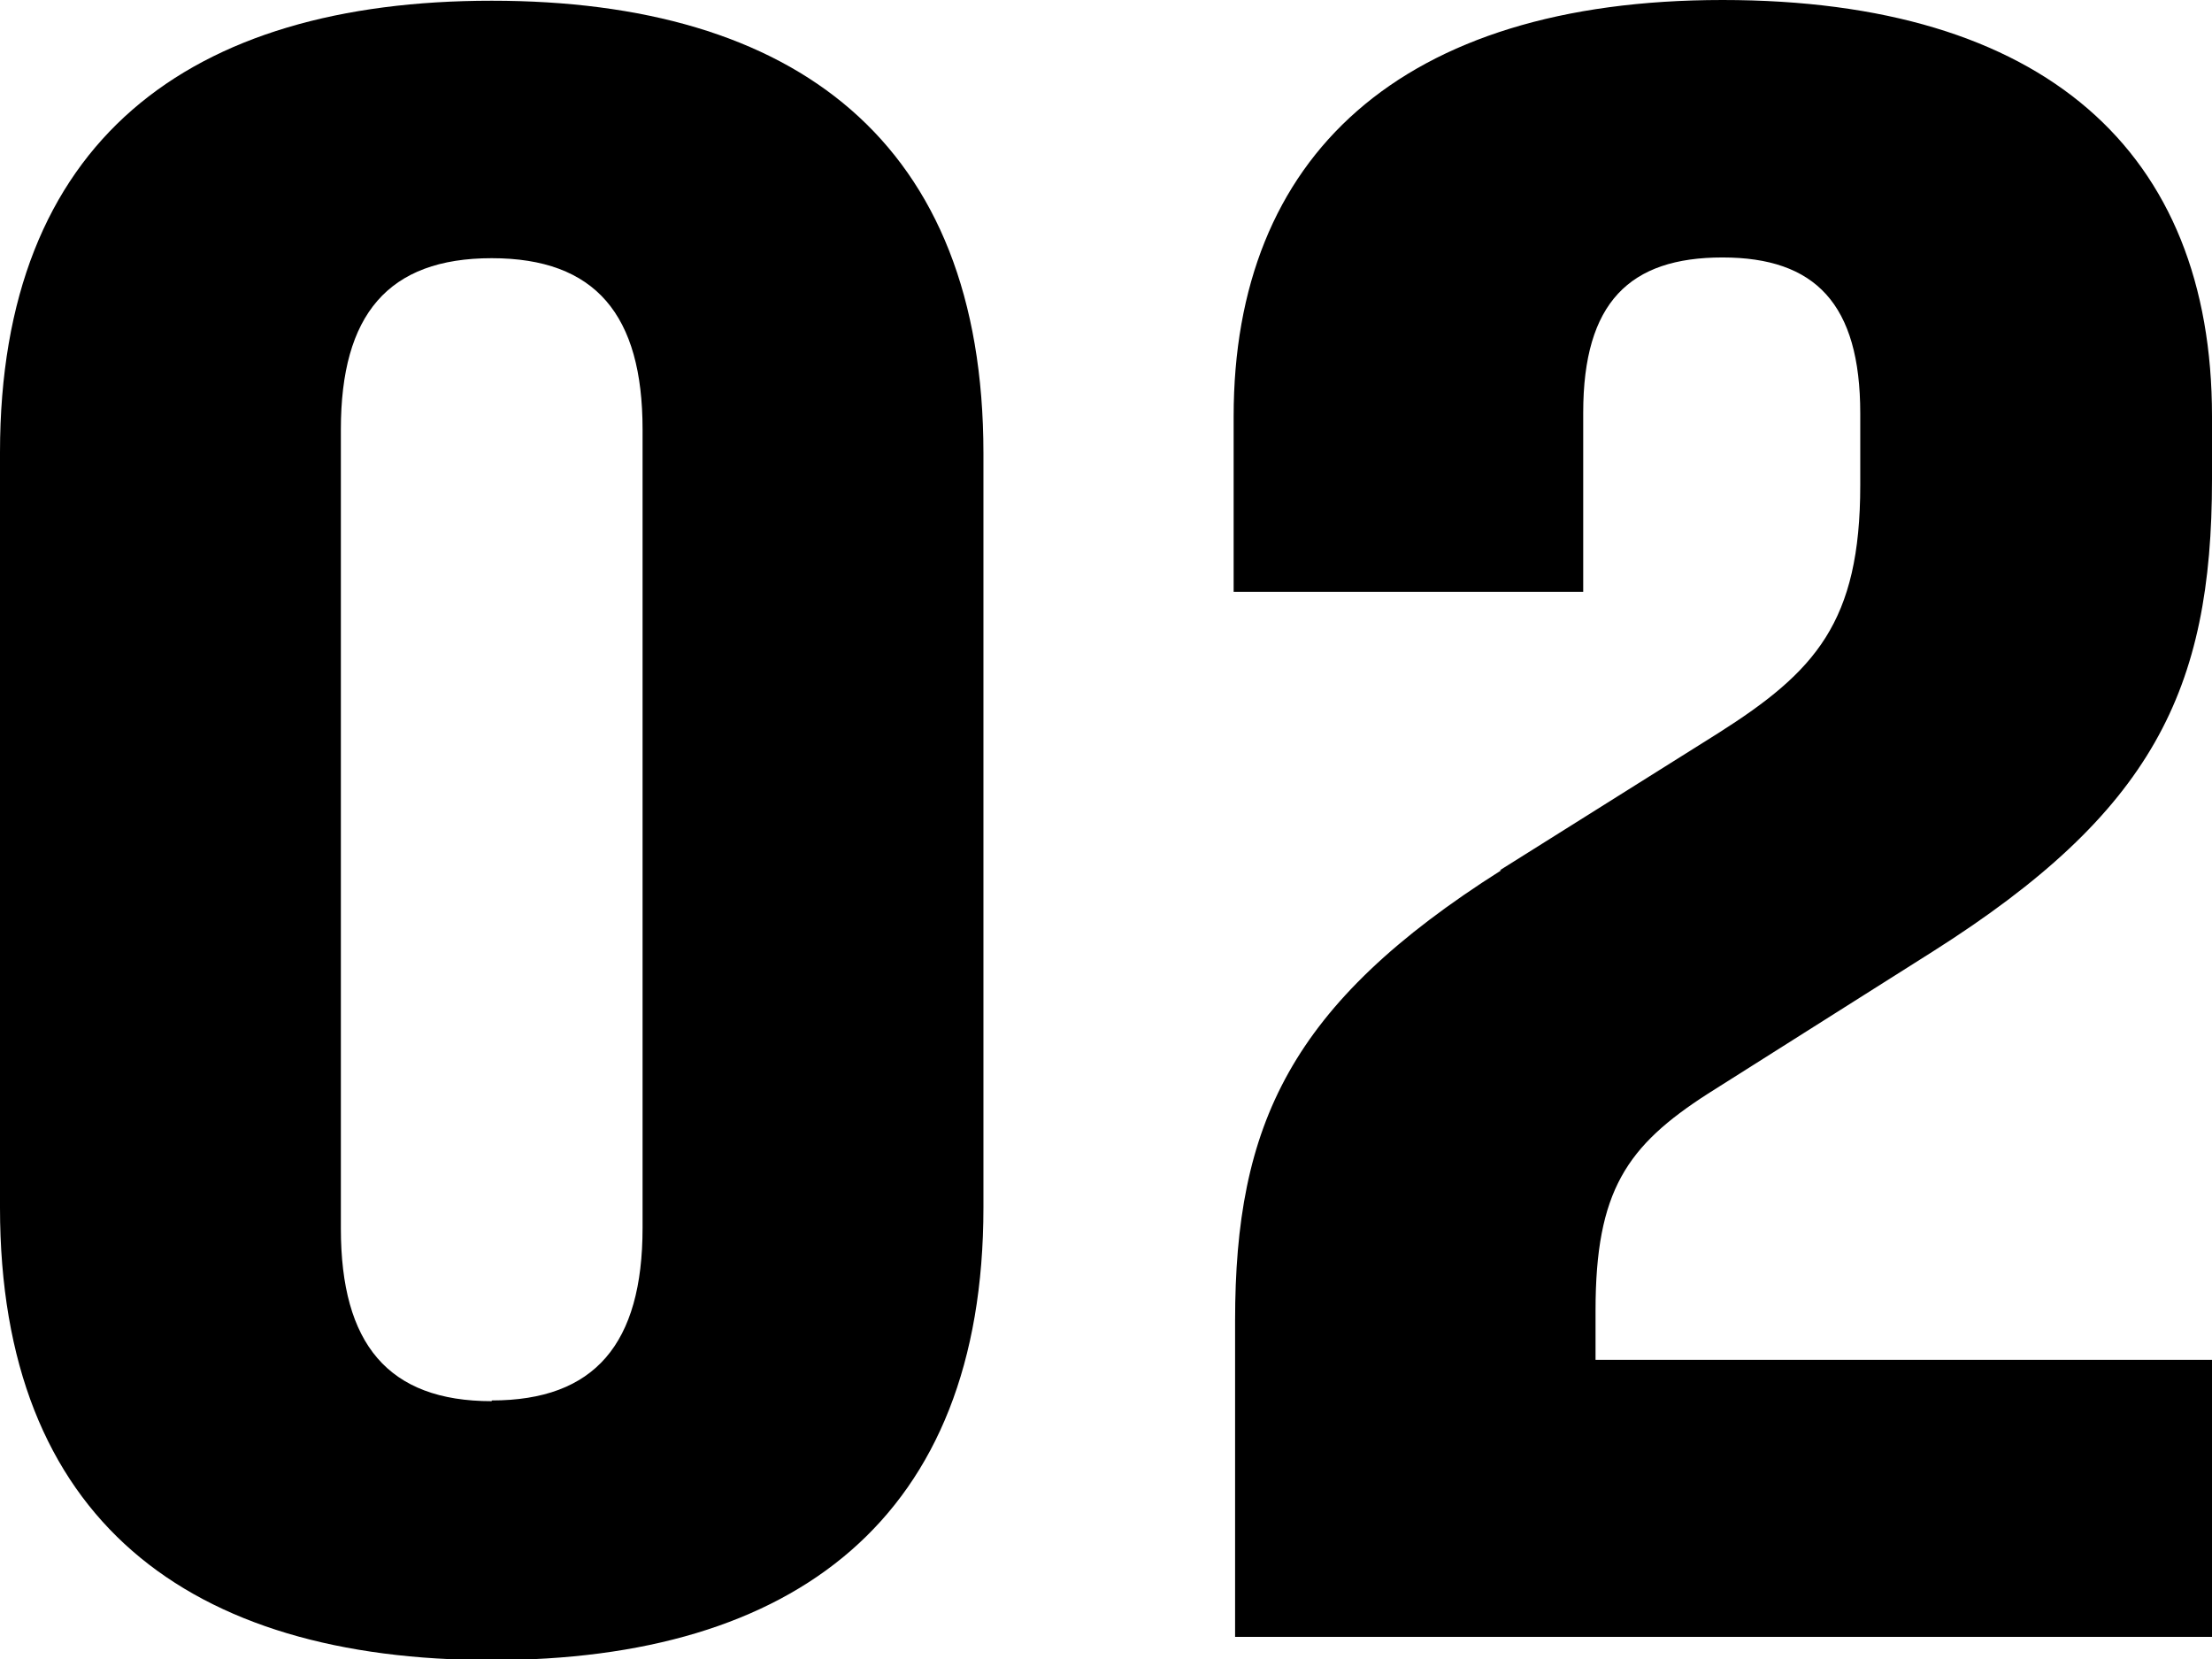 <?xml version="1.0" encoding="UTF-8"?><svg id="_レイヤー_2" xmlns="http://www.w3.org/2000/svg" viewBox="0 0 30.5 22.88"><g id="_レイヤー_1-2"><path d="M0,16.63V6.24C0,1.94,2.61.01,6.78.01s6.78,1.93,6.78,6.24v10.4c0,4.29-2.61,6.24-6.78,6.24s-6.78-1.93-6.78-6.24h0ZM6.78,19.31c1.42,0,2.08-.78,2.08-2.38V5.92c0-1.58-.65-2.36-2.08-2.36s-2.08.78-2.08,2.36v11.02c0,1.59.65,2.38,2.08,2.38h0Z"/><path d="M20.68,12l3.01-1.89c1.34-.85,1.96-1.53,1.96-3.42v-.99c0-1.51-.62-2.15-1.9-2.15s-1.92.62-1.92,2.14v2.47h-4.82v-2.42c0-3.58,2.3-5.74,6.74-5.74s6.75,2.09,6.75,5.74v.87c0,2.91-.82,4.59-3.85,6.51l-3.1,1.96c-1.12.72-1.55,1.34-1.55,2.99v.68h8.51v3.82h-13.48v-4.36c0-2.7.75-4.36,3.67-6.21h0Z"/></g></svg>